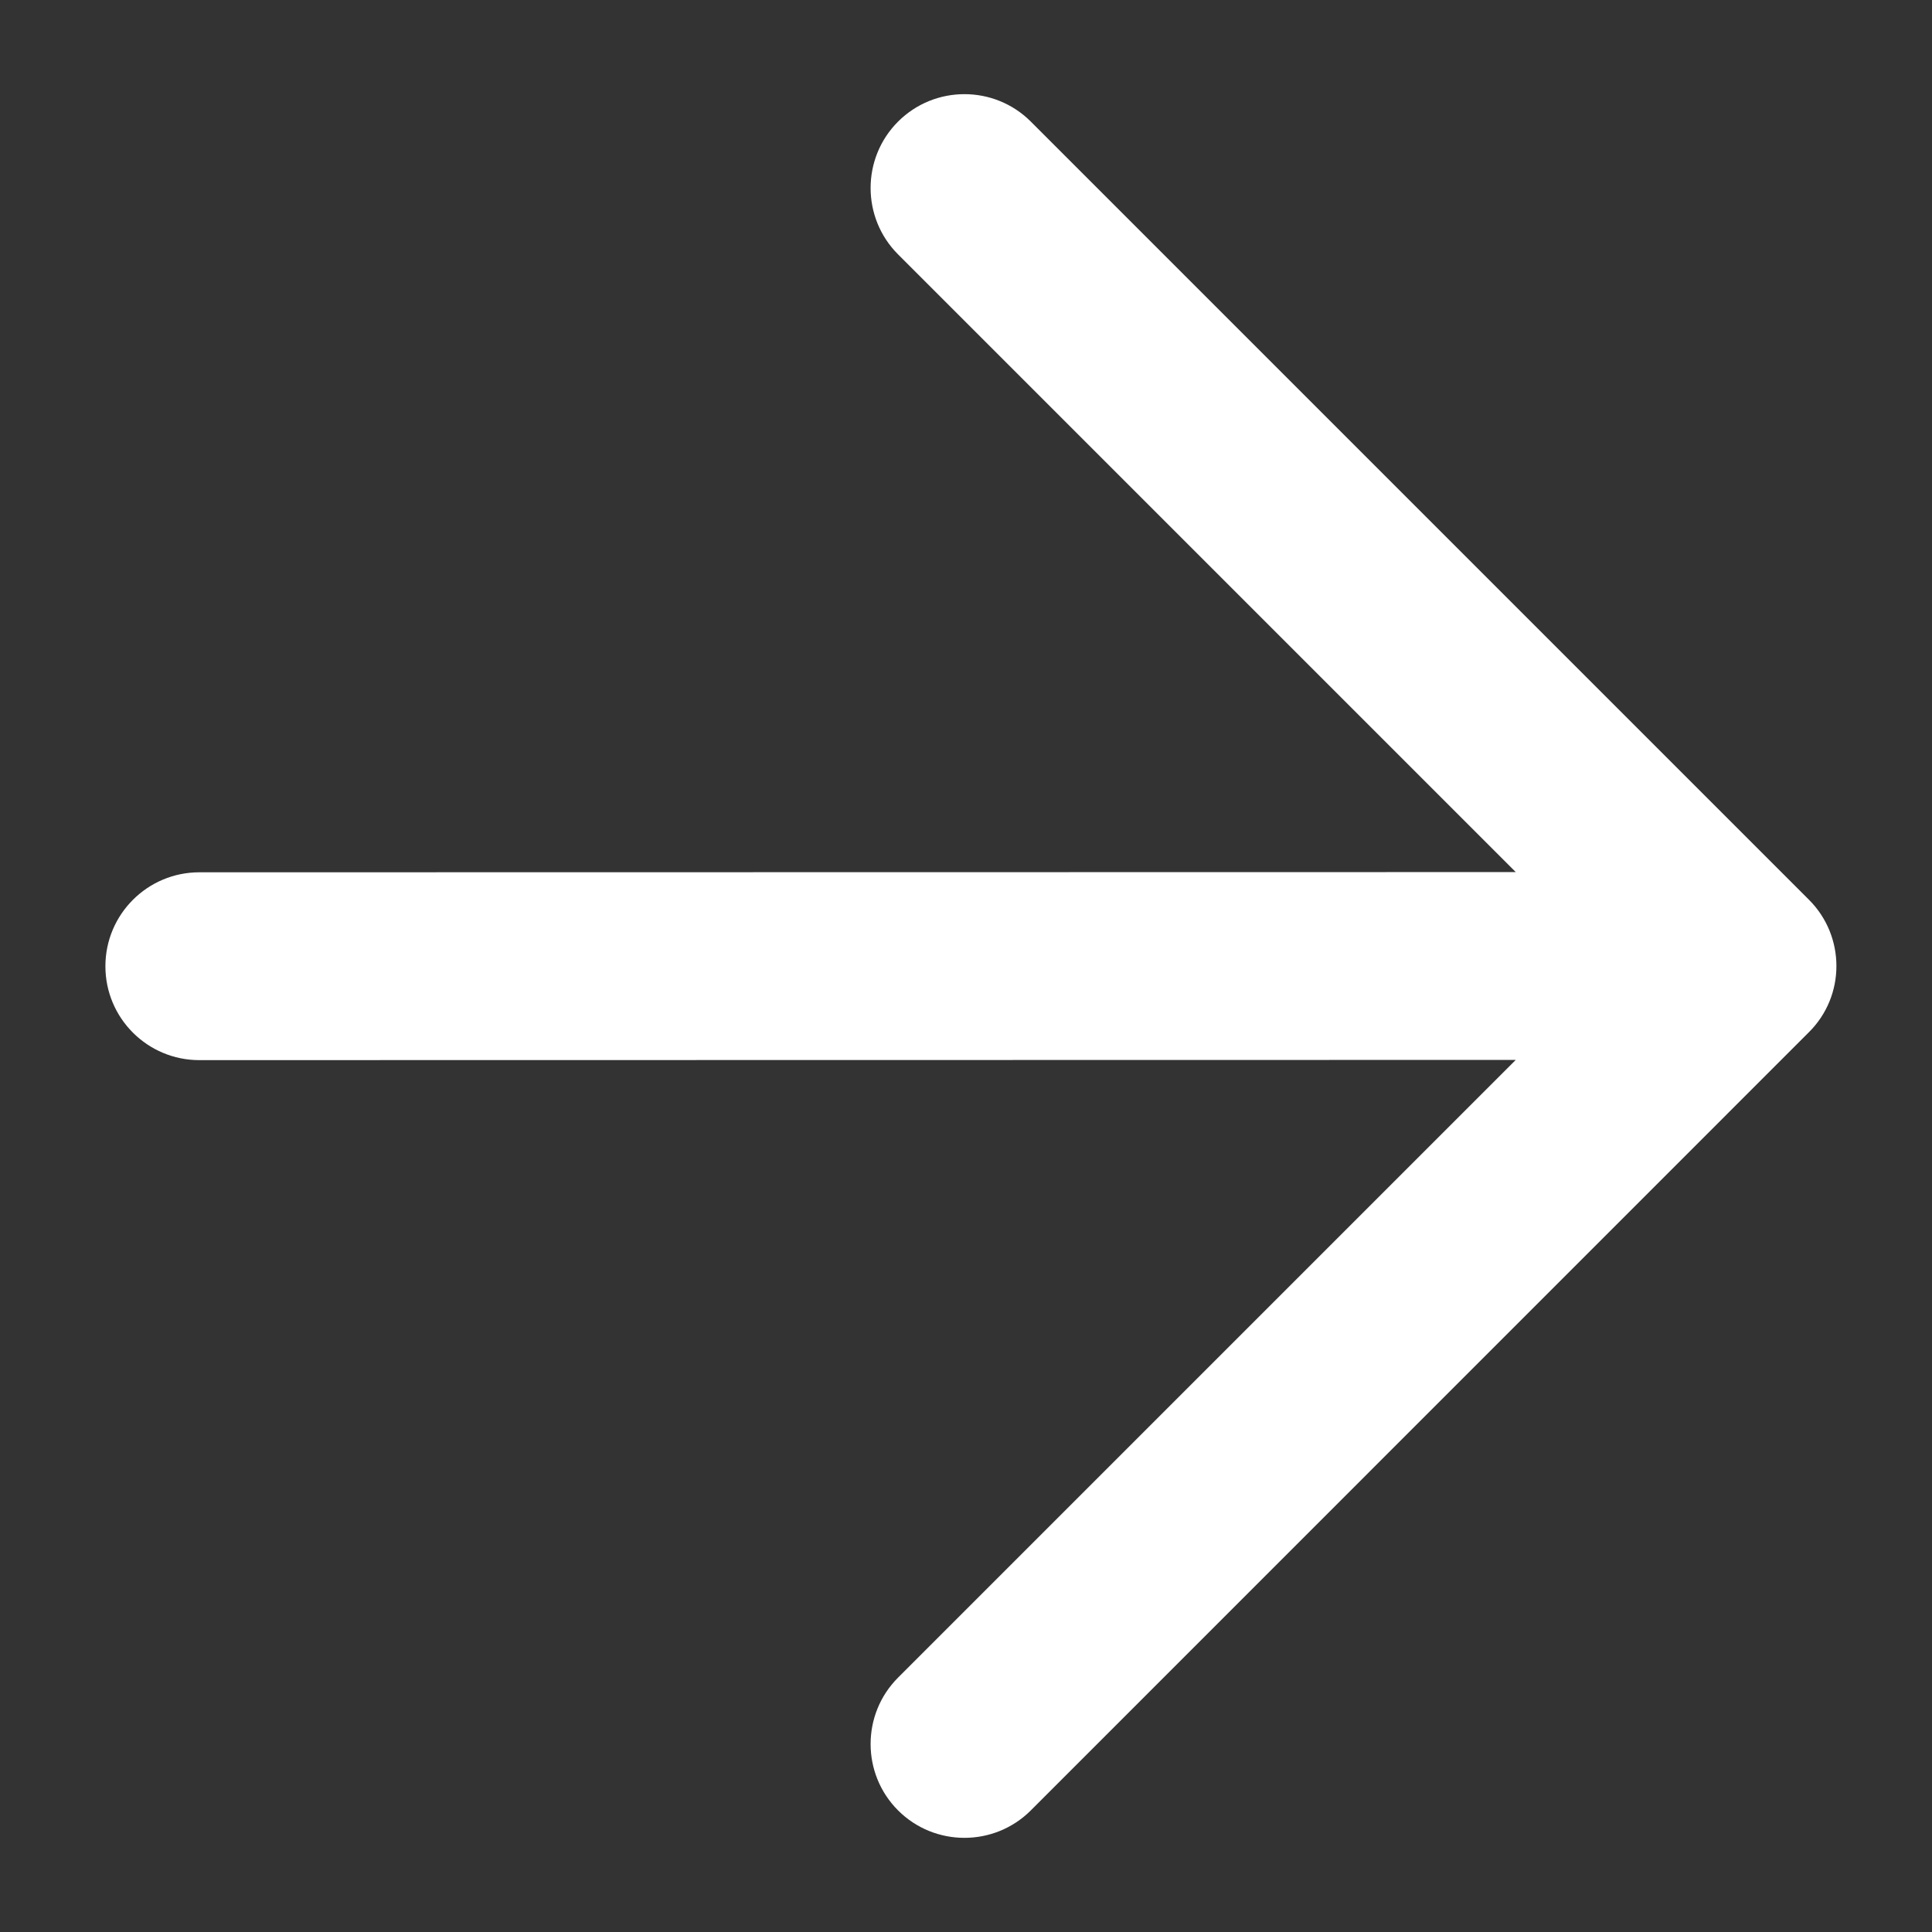<svg width="18" height="18" viewBox="0 0 18 18" fill="none" xmlns="http://www.w3.org/2000/svg">
<rect x="0" y="0" width="18" height="18" fill="#333333" stroke="none"/>
<path d="M16.854 8.383L9.604 1.133C9.263 0.792 8.708 0.792 8.367 1.133C8.026 1.474 8.026 2.029 8.367 2.37L14.122 8.125L1.857 8.127C1.374 8.127 0.982 8.519 0.982 9.002C0.982 9.486 1.374 9.877 1.857 9.877L14.122 9.875L8.367 15.63C8.026 15.971 8.026 16.526 8.367 16.867C8.708 17.208 9.263 17.208 9.604 16.867L16.852 9.618C17.195 9.279 17.195 8.724 16.854 8.383Z" fill="white"/>
</svg>
